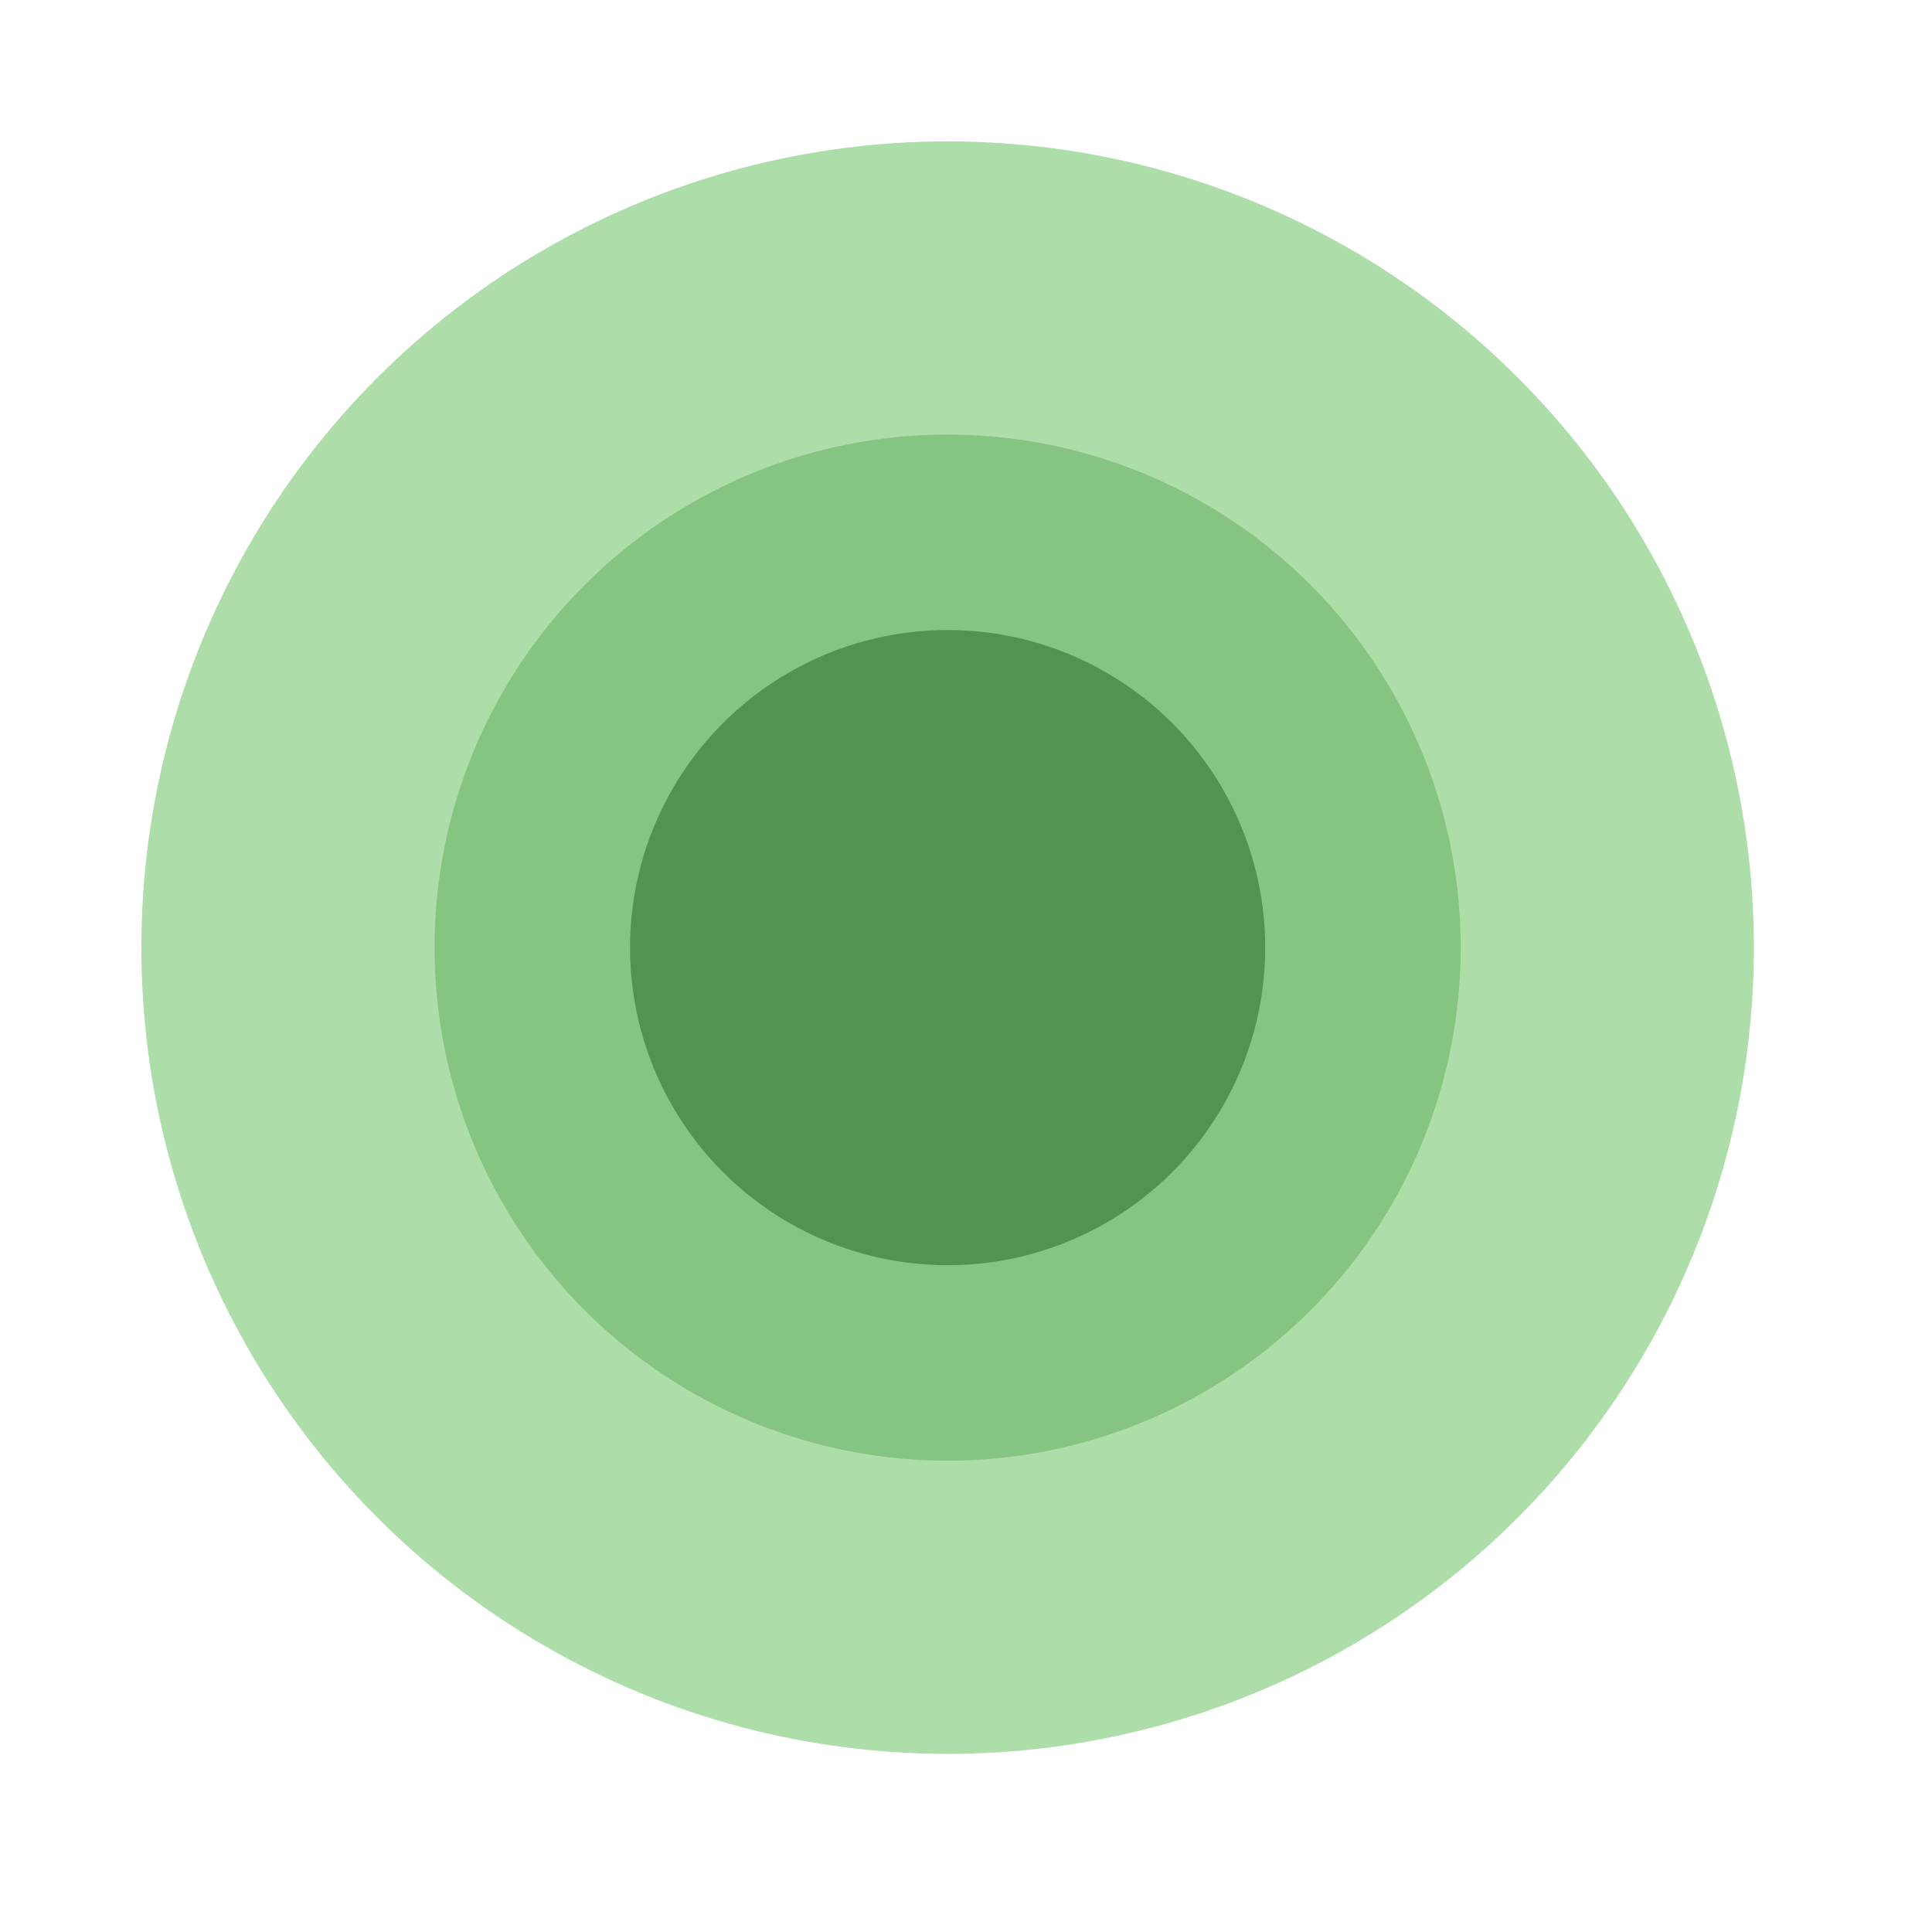 <svg width="41" height="41" viewBox="0 0 41 41" fill="none" xmlns="http://www.w3.org/2000/svg">
<g filter="url(#filter0_f_57_119)">
<circle cx="20.11" cy="20.11" r="17.11" fill="#63BE5B" fill-opacity="0.52"/>
</g>
<circle cx="20.11" cy="20.11" r="10.888" fill="#509E4A" fill-opacity="0.41"/>
<circle cx="20.11" cy="20.11" r="6.74" fill="#407D3B" fill-opacity="0.71"/>
<defs>
<filter id="filter0_f_57_119" x="0.207" y="0.207" width="39.807" height="39.806" filterUnits="userSpaceOnUse" color-interpolation-filters="sRGB">
<feFlood flood-opacity="0" result="BackgroundImageFix"/>
<feBlend mode="normal" in="SourceGraphic" in2="BackgroundImageFix" result="shape"/>
<feGaussianBlur stdDeviation="1.397" result="effect1_foregroundBlur_57_119"/>
</filter>
</defs>
</svg>
